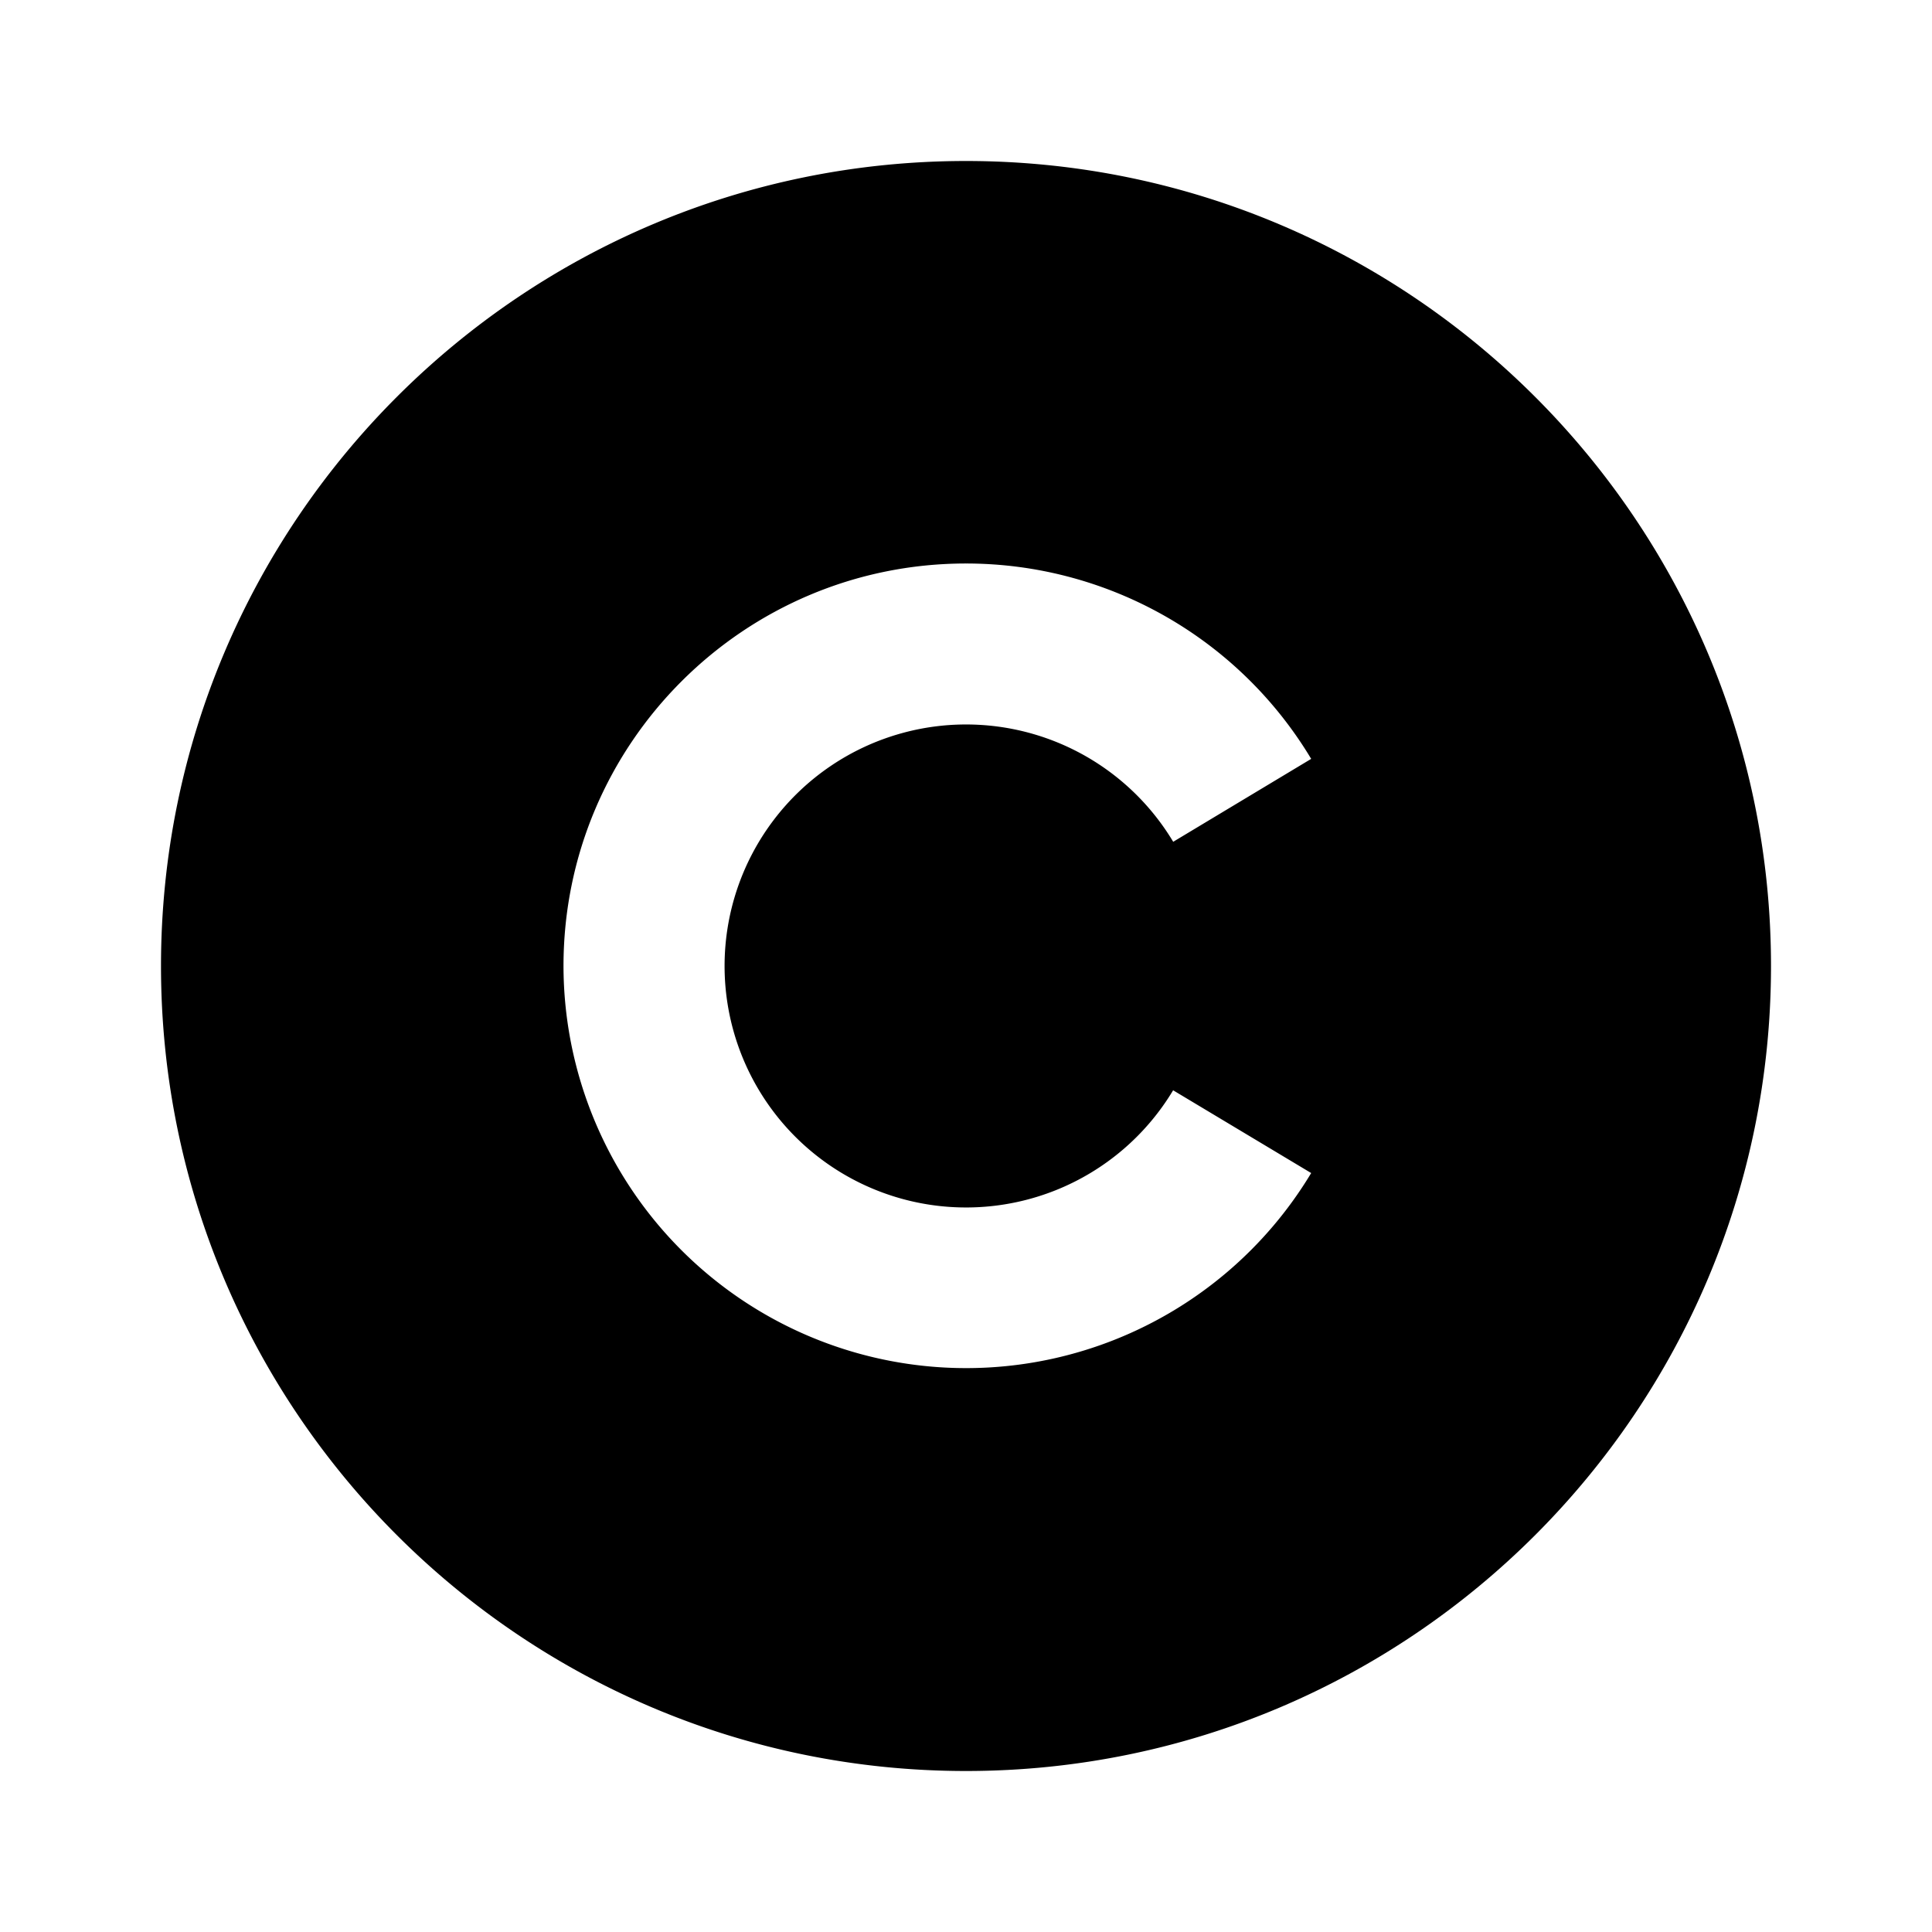 <svg xmlns="http://www.w3.org/2000/svg" viewBox="0 0 24 24" width="24" height="24"><path d="M12 2c5.52 0 10 4.48 10 10s-4.48 10-10 10S2 17.52 2 12 6.48 2 12 2Zm0 5c-2.76 0-5 2.24-5 5a5.002 5.002 0 0 0 9.288 2.572l-1.715-1.028a3 3 0 1 1 .001-3.087l1.714-1.03A4.999 4.999 0 0 0 12 7Z"/></svg>